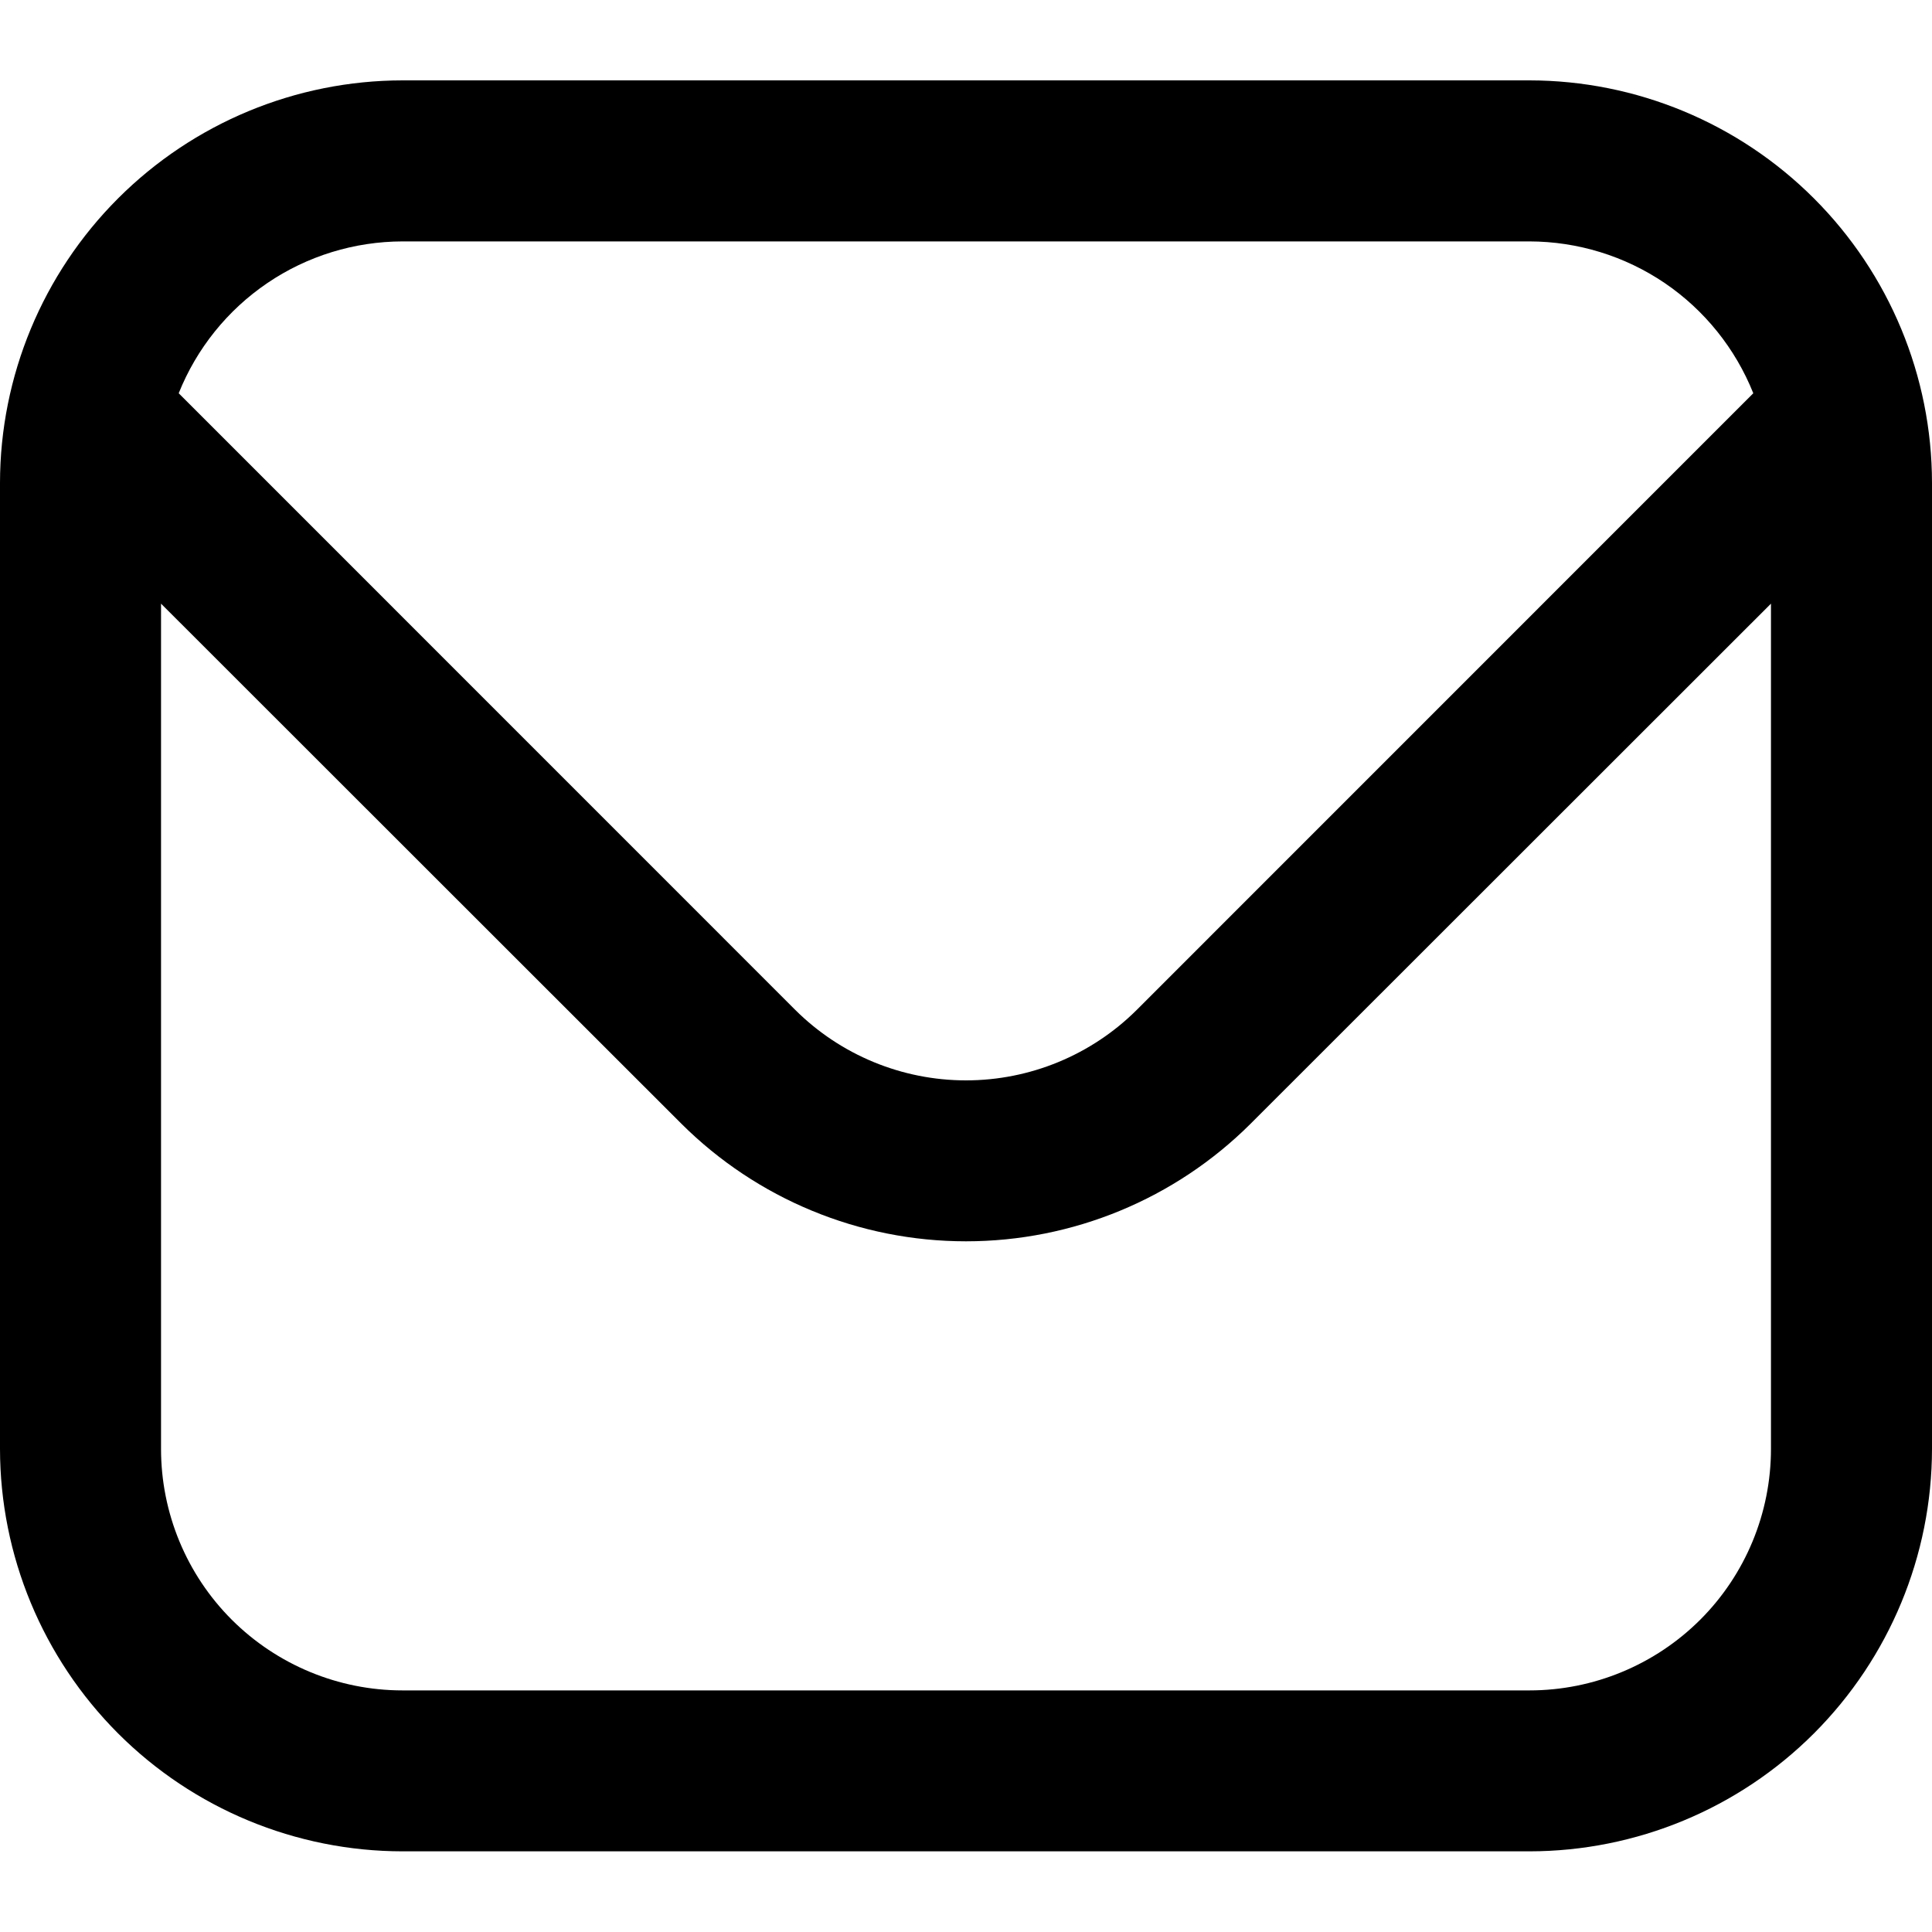 <svg width="20" height="20" viewBox="0 0 20 20" fill="none" xmlns="http://www.w3.org/2000/svg">
<g clip-path="url(#clip0_617_11851)">
<path d="M15.833 0.832H4.167C3.062 0.833 2.003 1.273 1.222 2.054C0.441 2.835 0.001 3.894 0 4.999L0 14.999C0.001 16.103 0.441 17.162 1.222 17.944C2.003 18.725 3.062 19.164 4.167 19.165H15.833C16.938 19.164 17.997 18.725 18.778 17.944C19.559 17.162 19.999 16.103 20 14.999V4.999C19.999 3.894 19.559 2.835 18.778 2.054C17.997 1.273 16.938 0.833 15.833 0.832ZM4.167 2.499H15.833C16.332 2.5 16.82 2.65 17.233 2.93C17.645 3.21 17.965 3.608 18.15 4.071L11.768 10.454C11.299 10.921 10.663 11.184 10 11.184C9.337 11.184 8.701 10.921 8.232 10.454L1.85 4.071C2.035 3.608 2.355 3.21 2.768 2.93C3.18 2.65 3.668 2.5 4.167 2.499ZM15.833 17.499H4.167C3.504 17.499 2.868 17.235 2.399 16.767C1.93 16.298 1.667 15.662 1.667 14.999V6.249L7.053 11.632C7.836 12.412 8.895 12.85 10 12.85C11.105 12.85 12.165 12.412 12.947 11.632L18.333 6.249V14.999C18.333 15.662 18.07 16.298 17.601 16.767C17.132 17.235 16.496 17.499 15.833 17.499Z" fill="black"/>
</g>
<defs>
<clipPath id="clip0_617_11851">
<rect width="20" height="20" fill="white"/>
</clipPath>
</defs>
</svg>
